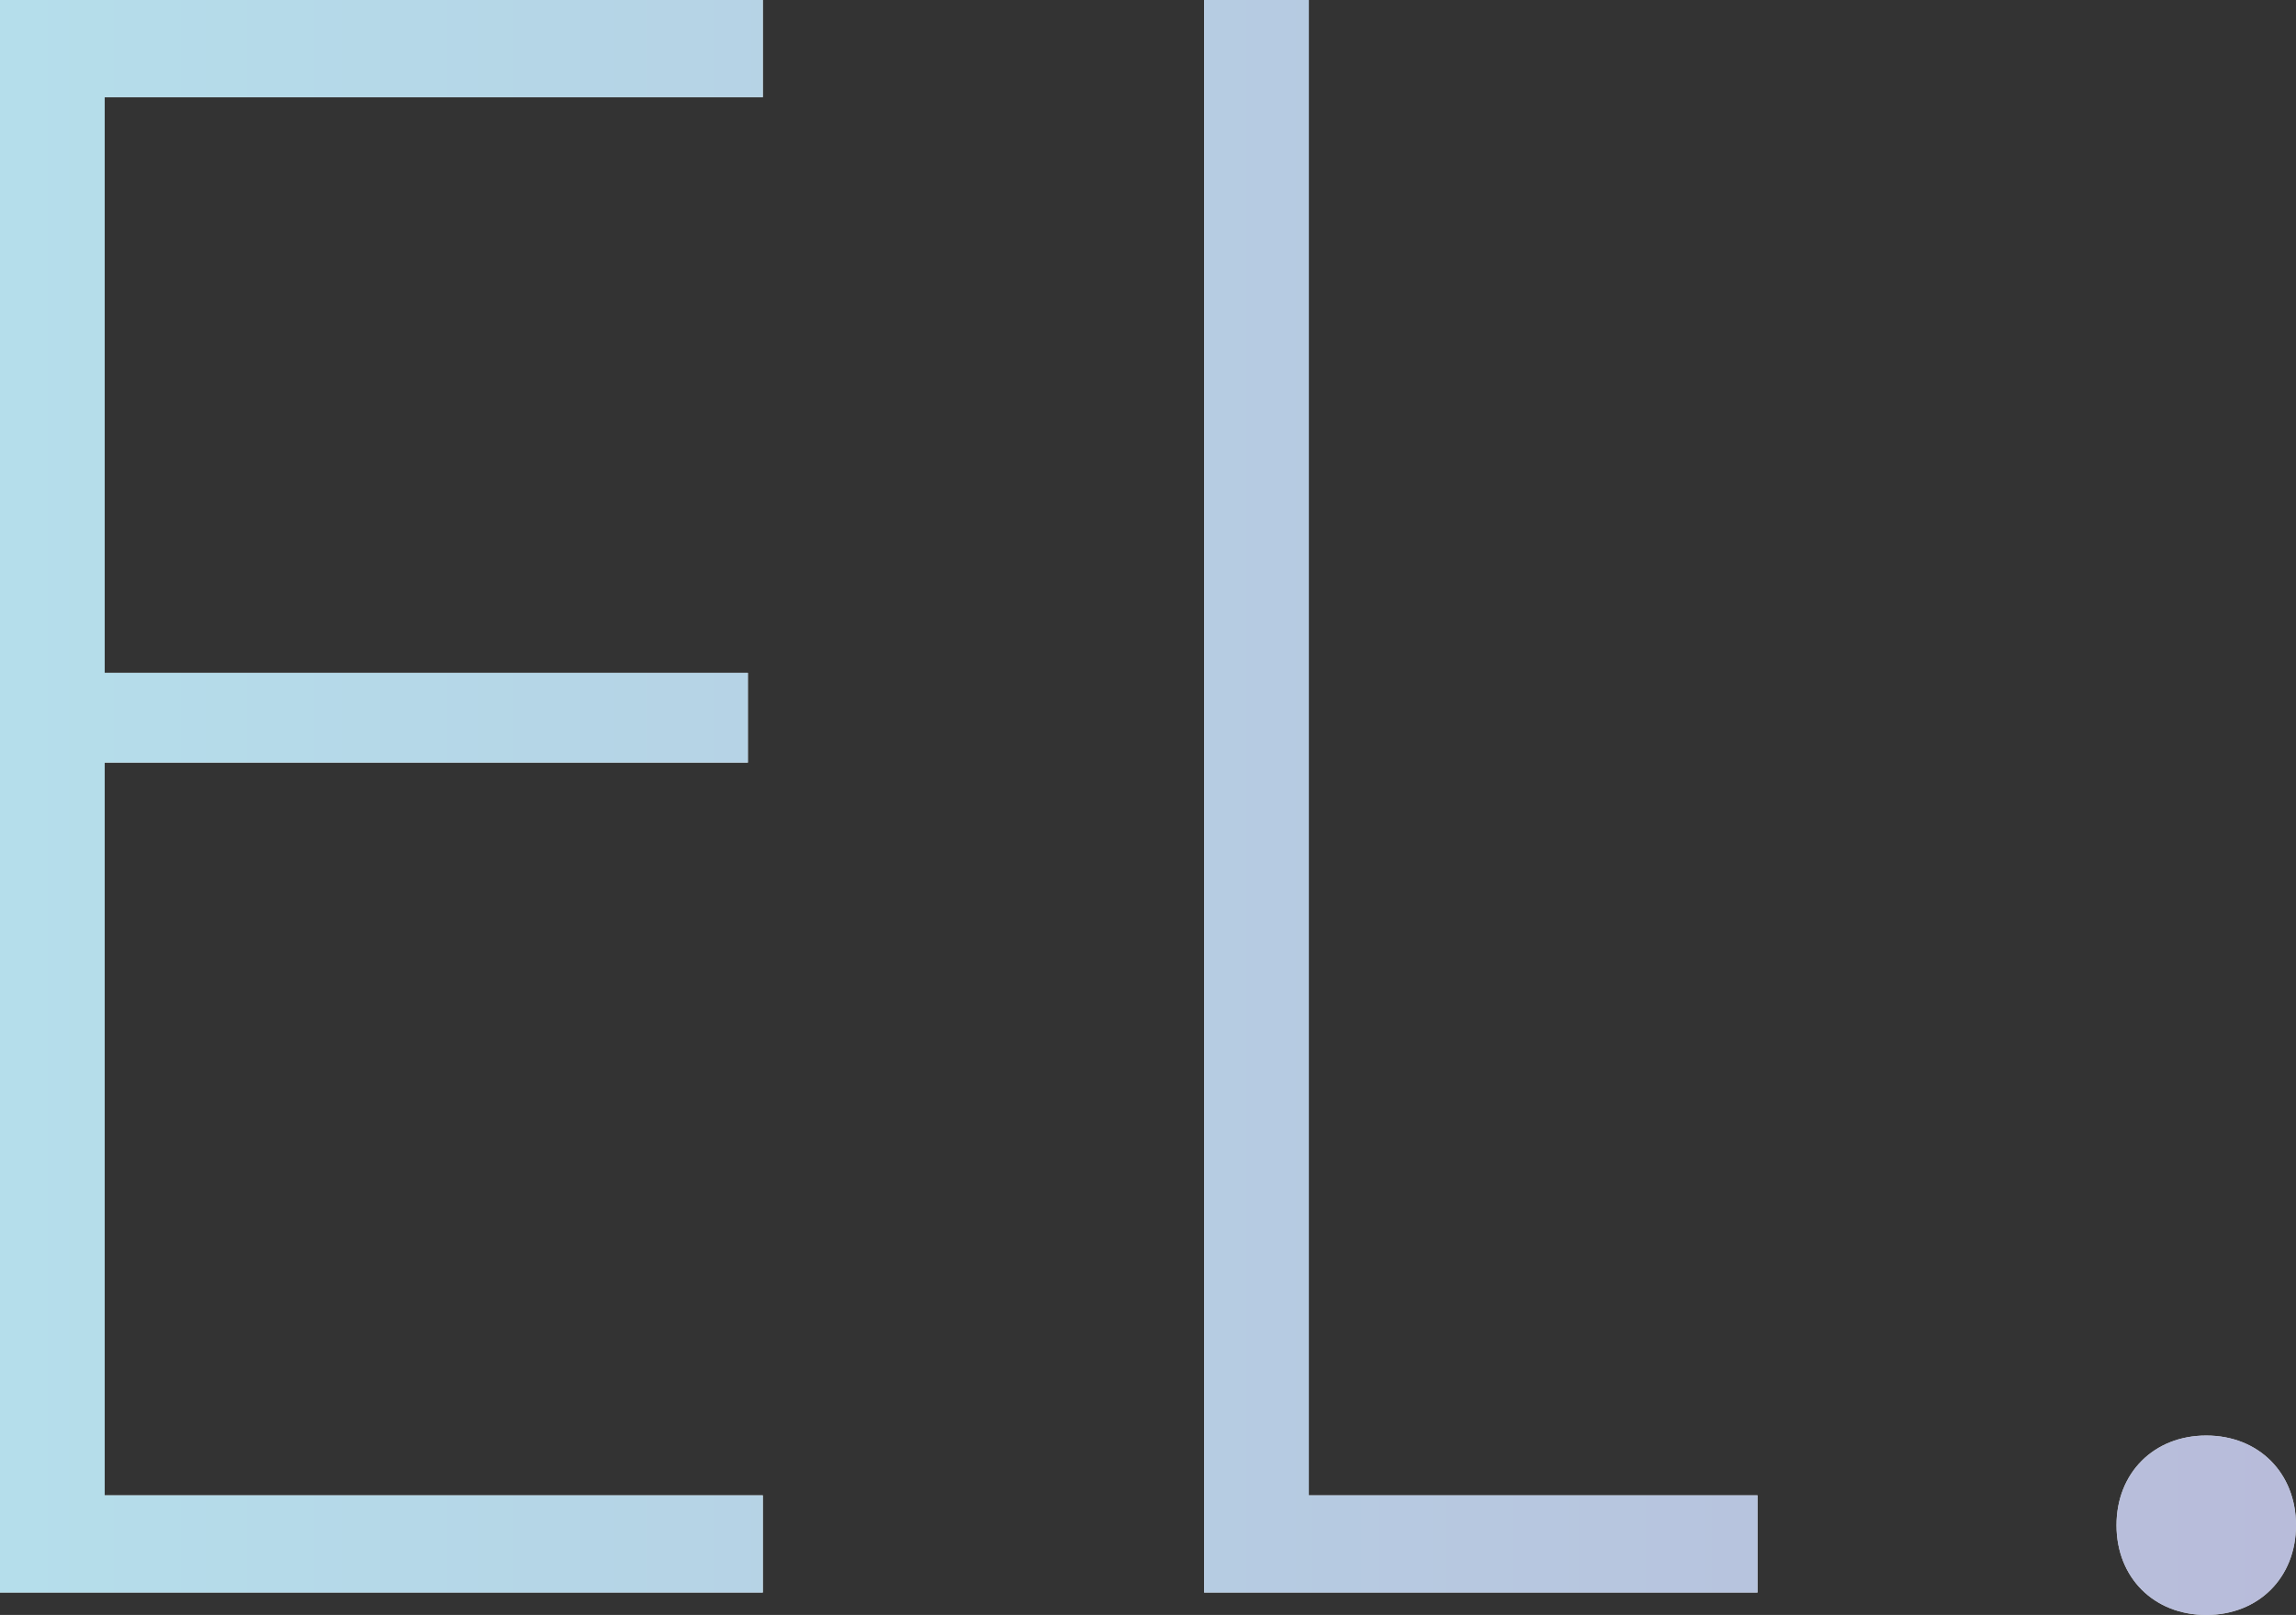 <?xml version="1.0" encoding="utf-8"?>
<!-- Generator: Adobe Illustrator 26.3.1, SVG Export Plug-In . SVG Version: 6.00 Build 0)  -->
<svg version="1.1" id="logo" xmlns="http://www.w3.org/2000/svg" xmlns:xlink="http://www.w3.org/1999/xlink" x="0px"
	 y="0px" viewBox="0 0 30.7 21.6" style="enable-background:new 0 0 30.7 21.6;" xml:space="preserve">
<rect x="0" y="0" width="30.7" height="21.6" fill="#333333" stroke="none"/>
<style type="text/css">
	.st0{fill-rule:evenodd;clip-rule:evenodd;fill:#FFFFFF;}
	.st1{fill-rule:evenodd;clip-rule:evenodd;fill:url(#logo.svg_00000032638115277886175410000005821940320698419876_);}
</style>
<path id="logo.svg_00000123420339199229086990000002457864478577583766_" class="st0" d="M10.2,0H0v21.3h10.2v-1.3H1.4v-9.8h8.6V9
	H1.4V1.3h8.8V0z M16.1,0v21.3h7.4v-1.3h-6V0C17.5,0,16.1,0,16.1,0z M28.3,20.4c0,0.7,0.5,1.2,1.2,1.2s1.2-0.5,1.2-1.2
	s-0.5-1.2-1.2-1.2l0,0C28.8,19.2,28.3,19.7,28.3,20.4C28.3,20.4,28.3,20.4,28.3,20.4z"/>
<linearGradient id="logo.svg_00000178909219602750773240000012574638085281270975_" gradientUnits="userSpaceOnUse" x1="1.636" y1="9.222" x2="32.268" y2="9.222" gradientTransform="matrix(1 0 0 -1 -1.625 20.015)">
	<stop  offset="0" style="stop-color:#A2D6E6;stop-opacity:0.8"/>
	<stop  offset="1" style="stop-color:#A6ABD1;stop-opacity:0.8"/>
</linearGradient>
<path id="logo.svg" style="fill-rule:evenodd;clip-rule:evenodd;fill:url(#logo.svg_00000178909219602750773240000012574638085281270975_);" d="
	M10.2,0H0v21.3h10.2v-1.3H1.4v-9.8h8.6V9H1.4V1.3h8.8V0z M16.1,0v21.3h7.4v-1.3h-6V0C17.5,0,16.1,0,16.1,0z M28.3,20.4
	c0,0.7,0.5,1.2,1.2,1.2s1.2-0.5,1.2-1.2s-0.5-1.2-1.2-1.2l0,0C28.8,19.2,28.3,19.7,28.3,20.4C28.3,20.4,28.3,20.4,28.3,20.4z"/>
</svg>
